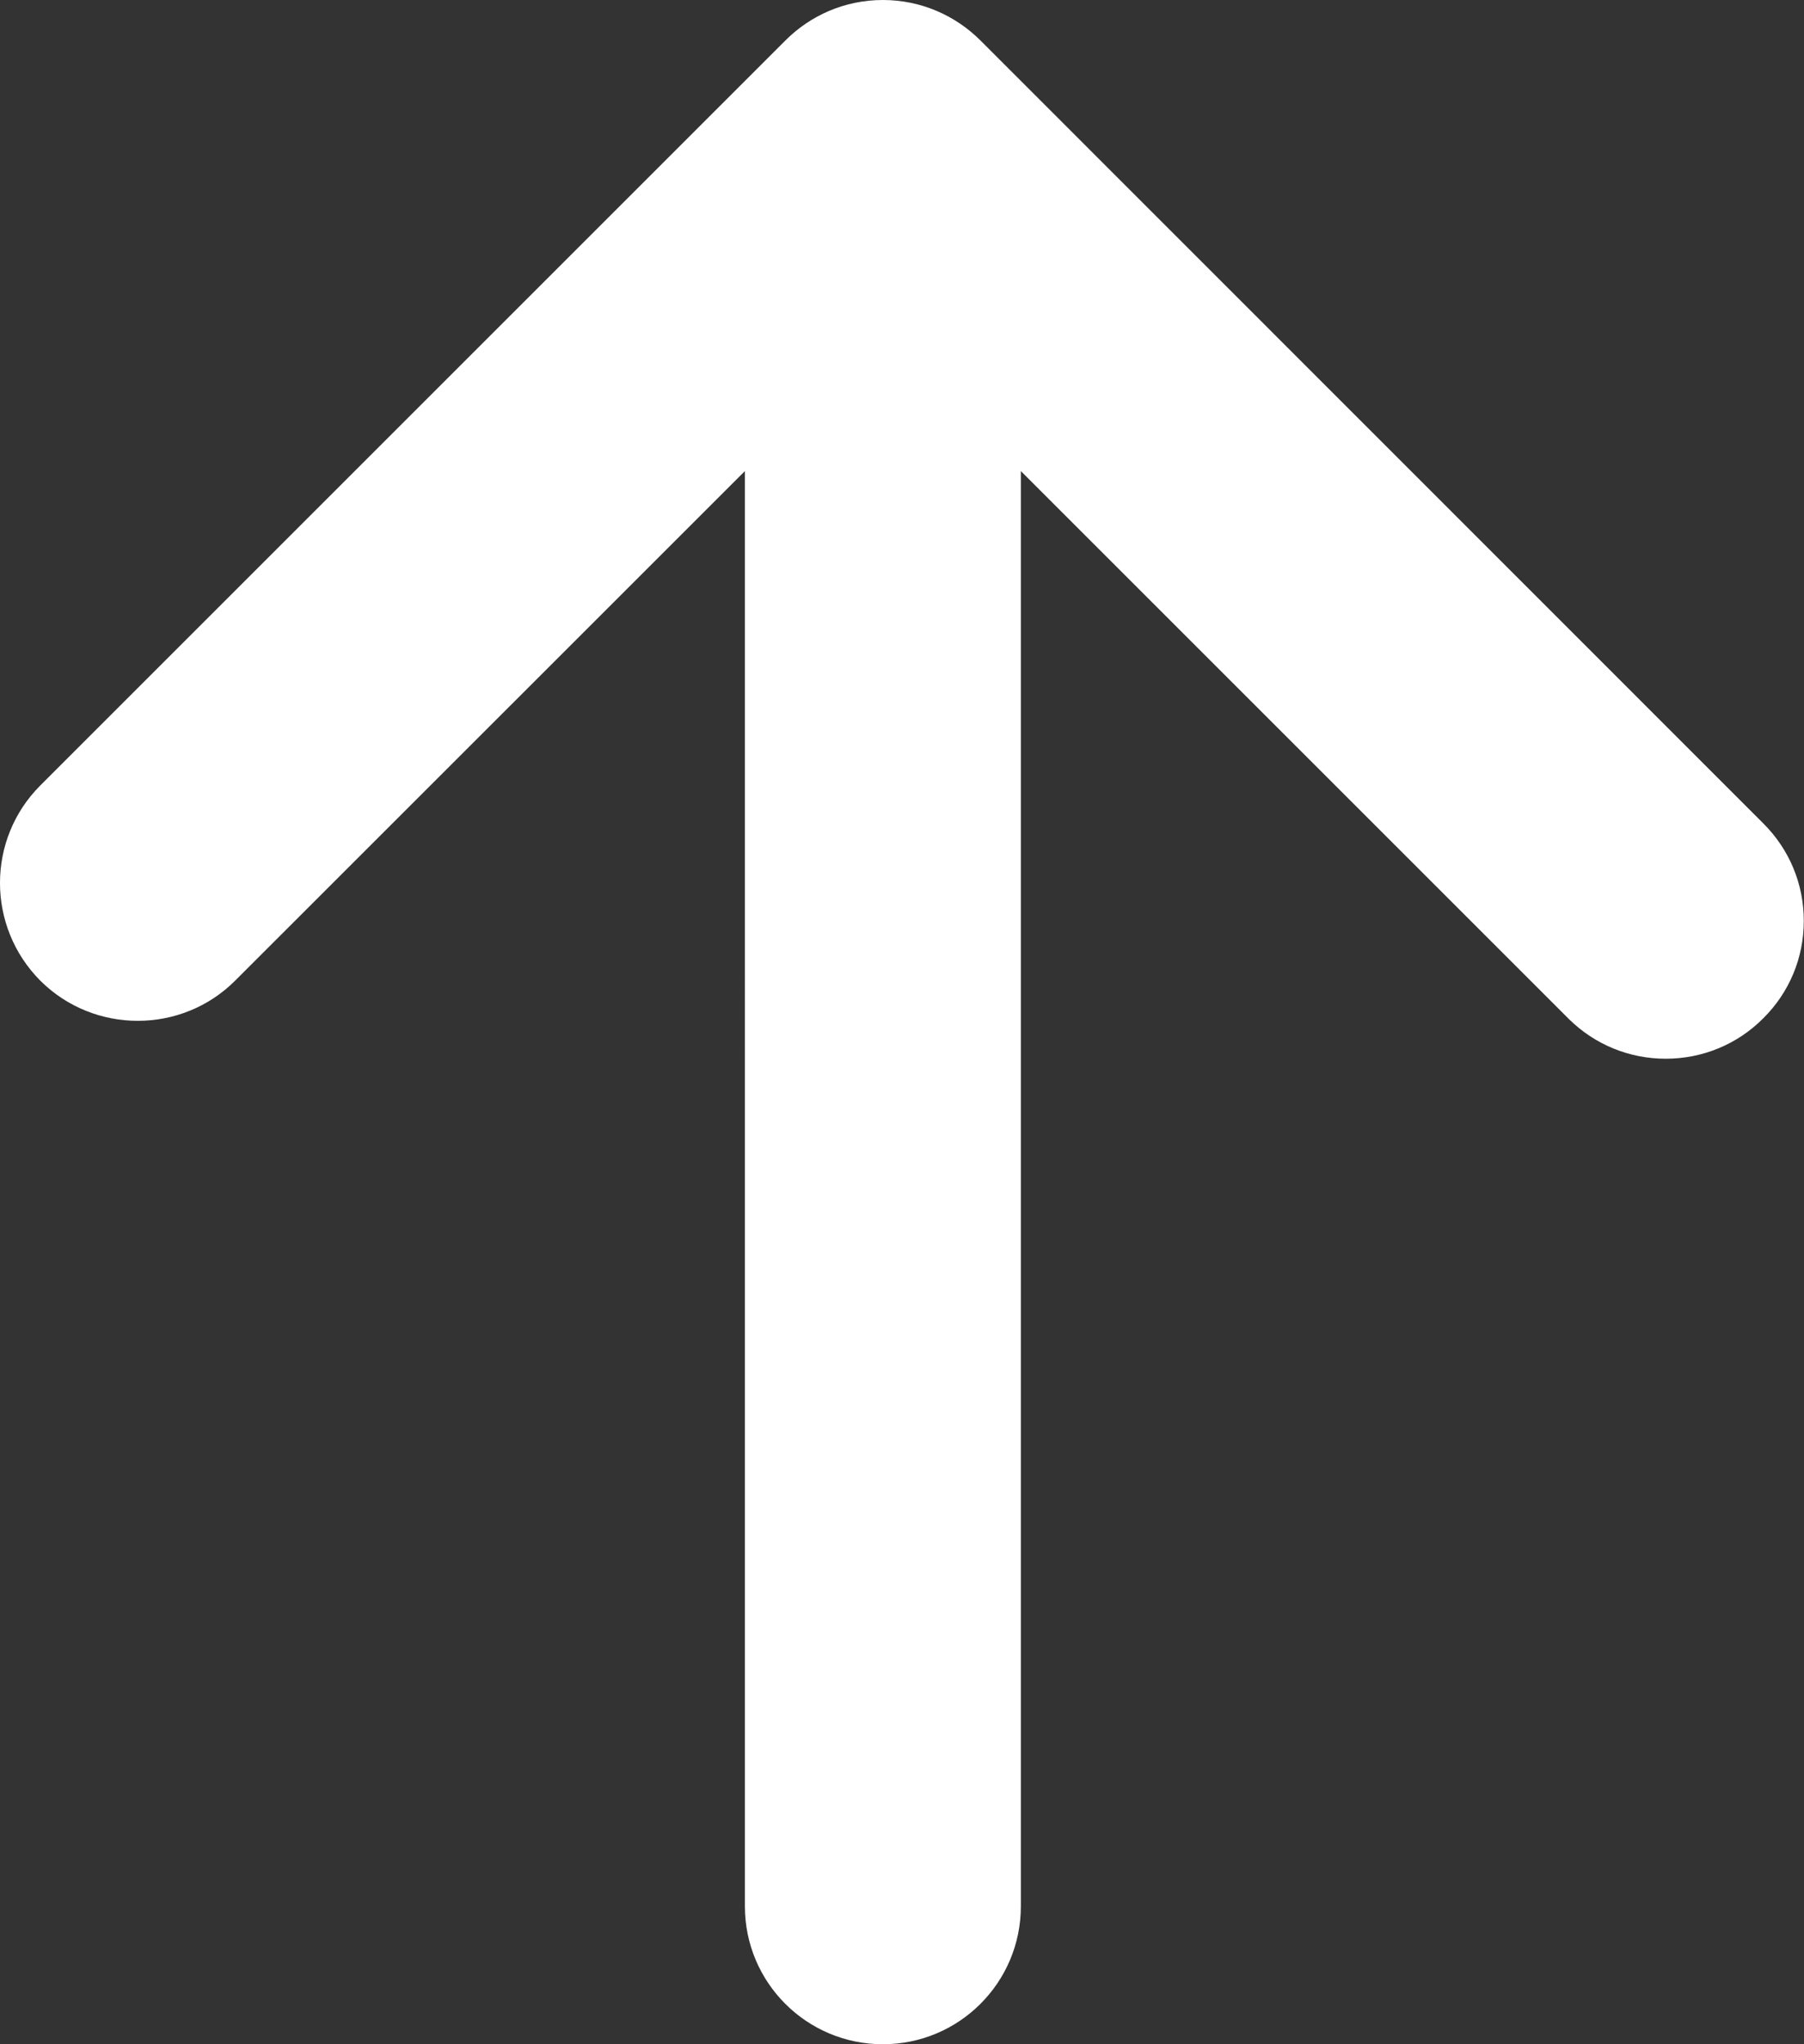 <?xml version="1.0" encoding="UTF-8"?>
<svg id="Capa_1" data-name="Capa 1" xmlns="http://www.w3.org/2000/svg" viewBox="0 0 172.65 195.67">
  <rect x="0" y="0" width="172.65" height="195.67" fill="#333333" stroke="none"/>
  <defs>
    <style>
      .cls-1 {
        fill: #ffffff;
      }
    </style>
  </defs>
  <path class="cls-1" d="M84.5,195.67c7.29,0,13.2-5.91,13.2-13.2V45.09l52.43,52.43c2.49,2.47,5.8,3.82,9.29,3.82s6.84-1.36,9.33-3.87c2.51-2.49,3.88-5.8,3.88-9.33s-1.38-6.84-3.88-9.33L93.84,3.88c-2.39-2.39-5.69-3.88-9.34-3.88s-6.95,1.48-9.34,3.88L3.86,75.18c-5.15,5.15-5.15,13.52,.01,18.7,5.15,5.12,13.53,5.11,18.65-.03l48.77-48.76V182.47c0,7.29,5.91,13.2,13.2,13.2Z"/>
</svg>